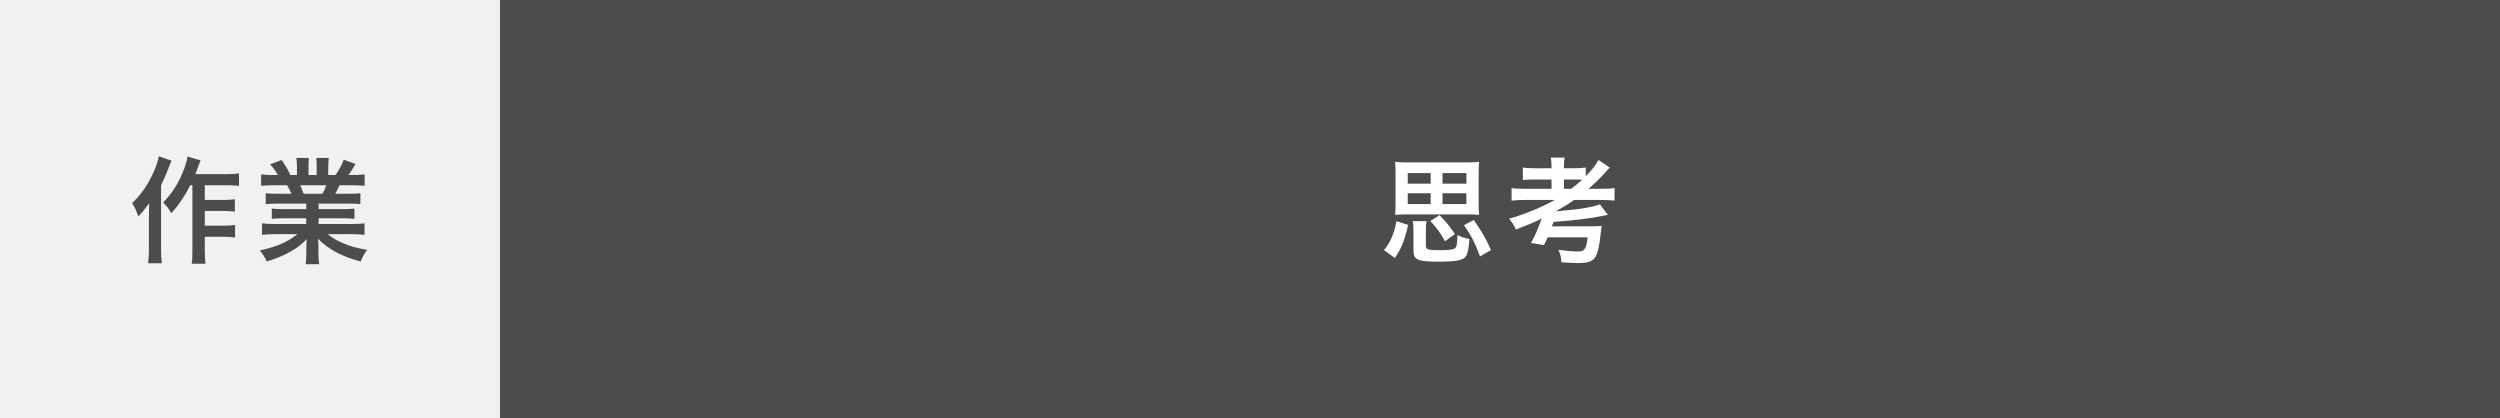 <svg width="305" height="51" viewBox="0 0 305 51" fill="none" xmlns="http://www.w3.org/2000/svg">
<rect x="0" y="0" width="305" height="51" fill="#808080" stroke="none"/>
<rect width="61" height="51" fill="#F1F1F1"/>
<path d="M23.472 22.6H23.206C22.59 23.846 21.862 24.938 20.91 26.016C20.574 25.442 20.378 25.19 19.902 24.7C20.966 23.608 21.652 22.544 22.254 21.13C22.604 20.29 22.814 19.59 22.884 19.1L24.466 19.562C24.326 19.898 24.284 20.024 24.186 20.304C23.976 20.892 23.962 20.934 23.836 21.242H27.644C28.33 21.242 28.764 21.214 29.156 21.158V22.67C28.75 22.628 28.26 22.6 27.644 22.6H24.984V24.392H27.266C27.854 24.392 28.232 24.364 28.652 24.308V25.82C28.204 25.764 27.784 25.736 27.252 25.736H24.984V27.528H27.28C27.882 27.528 28.26 27.514 28.68 27.444V28.97C28.218 28.914 27.812 28.886 27.28 28.886H24.984V30.496C24.984 31.336 25.012 31.784 25.082 32.176H23.388C23.458 31.77 23.472 31.35 23.472 30.496V22.6ZM19.37 19.058L20.924 19.604C20.77 19.954 20.728 20.052 20.602 20.388C20.378 20.99 20.378 20.99 19.65 22.628V30.384C19.65 31.042 19.678 31.602 19.748 32.12H18.068C18.138 31.588 18.166 31.112 18.166 30.384V26.394C18.166 26.044 18.166 25.974 18.208 24.798C17.718 25.456 17.368 25.89 16.864 26.408C16.668 25.764 16.472 25.358 16.122 24.77C17.158 23.832 18.068 22.516 18.782 20.906C19.09 20.178 19.286 19.604 19.37 19.058ZM37.36 24.84H33.86C33.216 24.84 32.852 24.854 32.418 24.91V23.58C32.81 23.622 33.174 23.636 33.86 23.636H35.554C35.344 23.188 35.19 22.866 35.036 22.6H33.524C32.838 22.6 32.306 22.628 31.858 22.67V21.27C32.292 21.326 32.74 21.354 33.454 21.354H33.902C33.636 20.864 33.468 20.64 32.95 20.052L34.35 19.52C34.826 20.178 35.022 20.514 35.428 21.354H36.226V20.36C36.226 19.94 36.198 19.548 36.156 19.268H37.682C37.654 19.52 37.64 19.828 37.64 20.304V21.354H38.634V20.304C38.634 19.856 38.62 19.534 38.592 19.268H40.118C40.076 19.534 40.048 19.912 40.048 20.36V21.354H40.93C41.42 20.654 41.686 20.164 41.938 19.478L43.38 20.01C43.044 20.57 42.82 20.92 42.512 21.354H42.904C43.632 21.354 44.066 21.326 44.486 21.27V22.67C44.052 22.628 43.506 22.6 42.82 22.6H41.42C41.154 23.16 41.098 23.286 40.902 23.636H42.526C43.212 23.636 43.562 23.622 43.968 23.58V24.91C43.534 24.854 43.184 24.84 42.526 24.84H38.872V25.512H41.798C42.428 25.512 42.848 25.498 43.24 25.442V26.702C42.848 26.646 42.414 26.632 41.798 26.632H38.872V27.332H42.778C43.576 27.332 44.066 27.304 44.472 27.248V28.648C43.954 28.592 43.436 28.564 42.792 28.564H39.978C40.454 28.97 41.084 29.348 41.882 29.684C42.778 30.062 43.506 30.258 44.794 30.482C44.402 31.014 44.234 31.322 43.996 31.91C41.644 31.266 40.062 30.412 38.802 29.138C38.844 29.67 38.844 29.796 38.844 30.132V30.818C38.844 31.406 38.872 31.84 38.942 32.232H37.29C37.346 31.826 37.374 31.364 37.374 30.804V30.132C37.374 29.81 37.374 29.754 37.416 29.18C36.758 29.852 36.24 30.258 35.4 30.72C34.504 31.21 33.65 31.574 32.544 31.896C32.32 31.406 32.054 30.986 31.69 30.552C33.734 30.118 35.148 29.502 36.268 28.564H33.664C33.006 28.564 32.502 28.592 31.97 28.648V27.248C32.418 27.304 32.894 27.332 33.65 27.332H37.36V26.632H34.588C33.972 26.632 33.552 26.646 33.16 26.702V25.442C33.552 25.498 33.958 25.512 34.588 25.512H37.36V24.84ZM37.038 23.636H39.348C39.558 23.23 39.67 22.978 39.81 22.6H36.618C36.814 23.02 36.898 23.23 37.038 23.636Z" fill="#4C4C4C"/>
<rect width="244" height="51" transform="translate(61)" fill="#4C4C4C"/>
<path d="M180.396 21.2V24.84C180.396 25.442 180.41 25.792 180.452 26.212C180.018 26.17 179.556 26.156 179.01 26.156H171.632C171.114 26.156 170.61 26.17 170.204 26.212C170.246 25.764 170.26 25.414 170.26 24.84V21.2C170.26 20.542 170.246 20.15 170.204 19.744C170.568 19.8 171.002 19.814 171.646 19.814H178.996C179.654 19.814 180.088 19.8 180.452 19.744C180.41 20.122 180.396 20.528 180.396 21.2ZM174.544 21.116H171.744V22.404H174.544V21.116ZM175.986 22.404H178.898V21.116H175.986V22.404ZM174.544 23.58H171.744V24.896H174.544V23.58ZM175.986 24.896H178.898V23.58H175.986V24.896ZM170.176 31.476L168.846 30.51C169.294 29.964 169.476 29.67 169.742 29.082C170.036 28.41 170.176 27.962 170.372 26.982L171.8 27.444C171.338 29.39 170.974 30.286 170.176 31.476ZM173.956 28.312V29.992C173.956 30.44 174.208 30.524 175.678 30.524C176.952 30.524 177.442 30.44 177.61 30.174C177.736 29.978 177.778 29.628 177.806 28.676C178.324 28.928 178.702 29.054 179.276 29.152C179.15 30.608 179.01 31.168 178.674 31.448C178.268 31.784 177.372 31.924 175.566 31.924C172.92 31.924 172.444 31.714 172.444 30.524V28.312C172.444 27.556 172.43 27.332 172.36 26.982H174.026C173.97 27.332 173.956 27.584 173.956 28.312ZM177.498 28.564L176.294 29.432C175.734 28.424 175.272 27.766 174.502 26.968L175.622 26.254C176.448 27.094 176.854 27.584 177.498 28.564ZM181.908 30.51L180.564 31.28C179.934 29.6 179.514 28.774 178.604 27.472L179.794 26.842C180.676 28.074 181.306 29.152 181.908 30.51ZM189.678 24.392H186.22C185.464 24.392 184.876 24.42 184.414 24.476V22.95C184.778 23.006 185.352 23.034 186.22 23.034H189.286V21.9H187.368C186.598 21.9 186.206 21.914 185.786 21.956V20.444C186.192 20.5 186.626 20.528 187.368 20.528H189.286V20.374C189.286 19.884 189.272 19.604 189.202 19.226H190.882C190.826 19.534 190.798 19.842 190.798 20.374V20.528H191.876C192.618 20.528 193.038 20.5 193.458 20.444V21.508C194.214 20.738 194.704 20.108 195.012 19.52L196.384 20.444C196.3 20.528 196.286 20.542 196.188 20.654C195.376 21.592 194.578 22.376 193.78 23.034H195.278C196.09 23.034 196.608 23.006 196.972 22.95V24.476C196.524 24.42 195.964 24.392 195.264 24.392H192.044C191.33 24.896 190.798 25.232 189.944 25.694L189.93 25.778C192.296 25.554 192.8 25.498 193.836 25.288C194.466 25.176 194.9 25.05 195.18 24.924L196.16 26.212C195.964 26.254 194.578 26.52 194.298 26.562C192.688 26.8 190.924 26.982 189.538 27.066C189.524 27.108 189.454 27.29 189.328 27.612H193.962C194.816 27.612 195.068 27.598 195.418 27.556C195.404 27.612 195.404 27.612 195.376 27.738C195.362 27.822 195.32 28.158 195.292 28.396C195.138 29.936 194.984 30.664 194.69 31.252C194.354 31.882 193.808 32.092 192.408 32.092C192.002 32.092 191.176 32.05 190.49 31.994C190.448 31.35 190.378 31.056 190.126 30.482C191.316 30.636 191.876 30.678 192.464 30.678C192.982 30.678 193.178 30.608 193.332 30.37C193.5 30.118 193.598 29.74 193.696 28.956H188.81C188.684 29.264 188.6 29.432 188.362 29.894L186.78 29.642C187.312 28.662 187.578 28.074 188.096 26.66C187.186 27.108 186.92 27.234 184.946 28.004C184.694 27.458 184.484 27.122 184.106 26.688C185.982 26.156 188.096 25.288 189.678 24.392ZM190.798 23.034H191.694C192.282 22.586 192.604 22.306 193.024 21.928C192.674 21.9 192.506 21.9 192.03 21.9H190.798V23.034Z" fill="white"/>
</svg>
